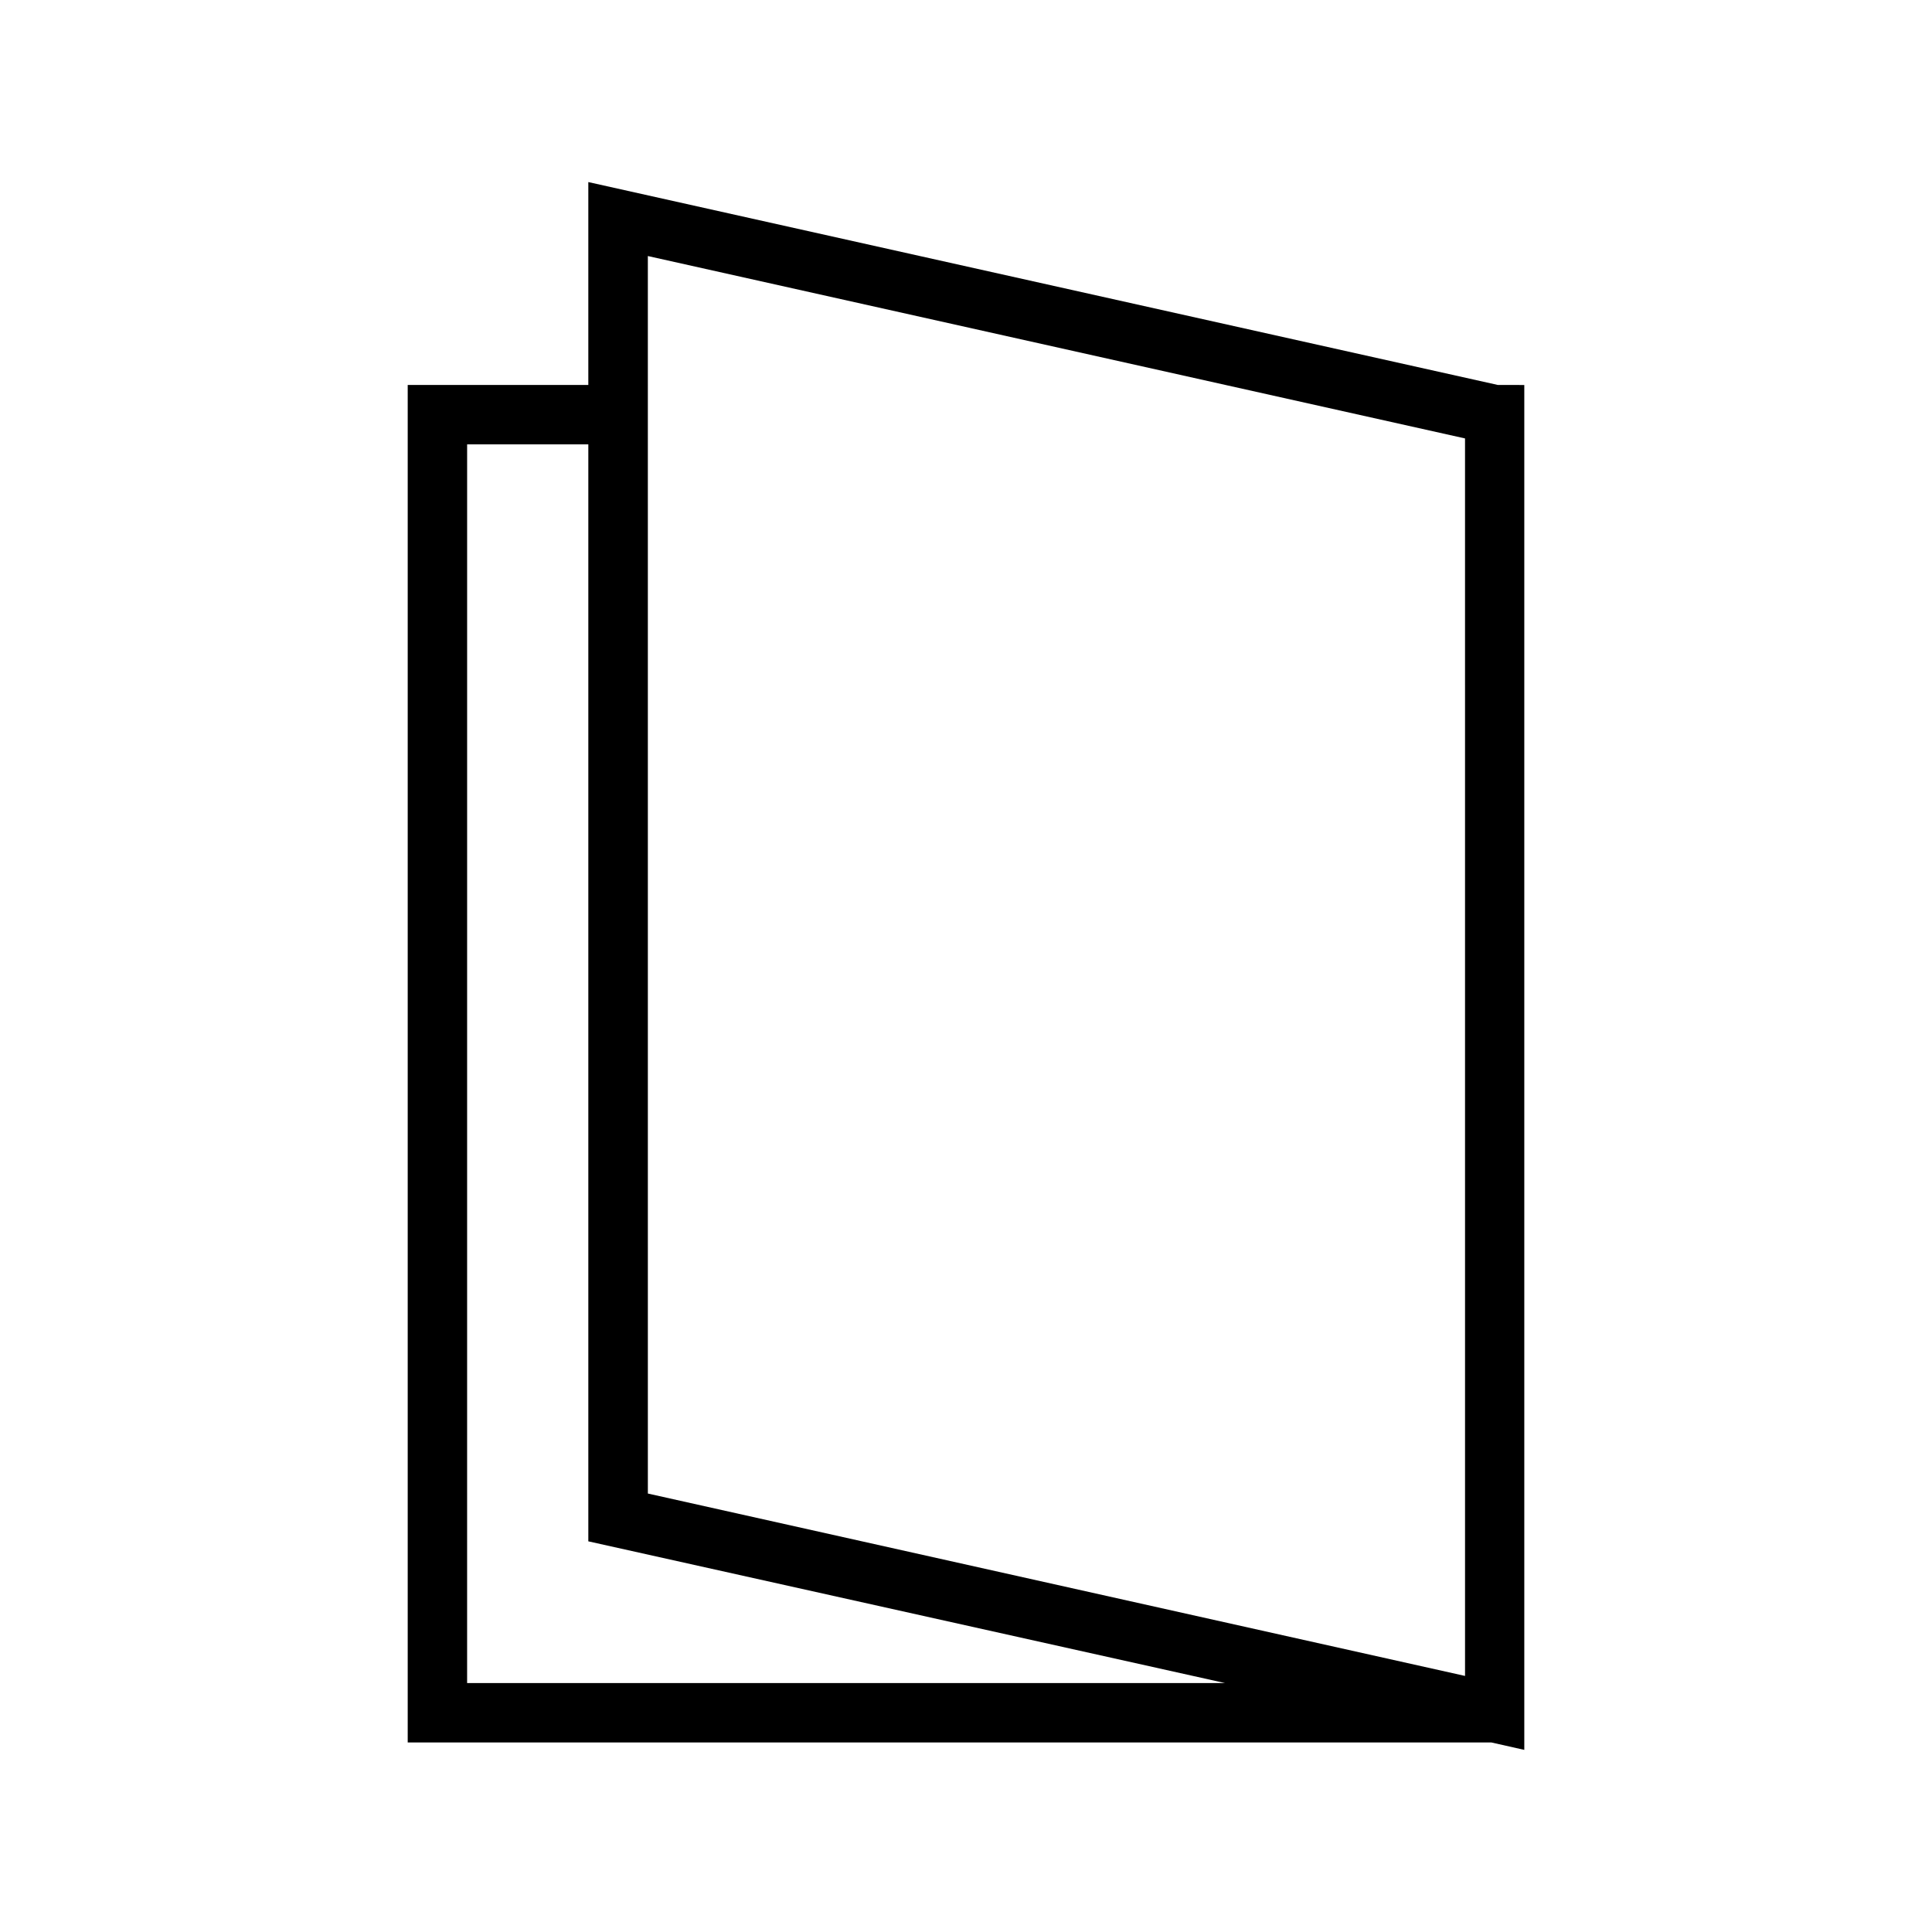 <?xml version="1.0" encoding="UTF-8"?>
<!-- Uploaded to: SVG Find, www.svgfind.com, Generator: SVG Find Mixer Tools -->
<svg fill="#000000" width="800px" height="800px" version="1.1" viewBox="144 144 512 512" xmlns="http://www.w3.org/2000/svg">
 <path d="m540.95 246.02-241.04-53.77v53.766h-47.863v359.75h287.17l8.738 1.969v-361.71zm-273.16 344.01 0.004-328.27h32.117v290.71l168.7 37.551zm264.46-1.891-216.56-48.336-0.004-327.95 216.56 48.336z"/>
</svg>